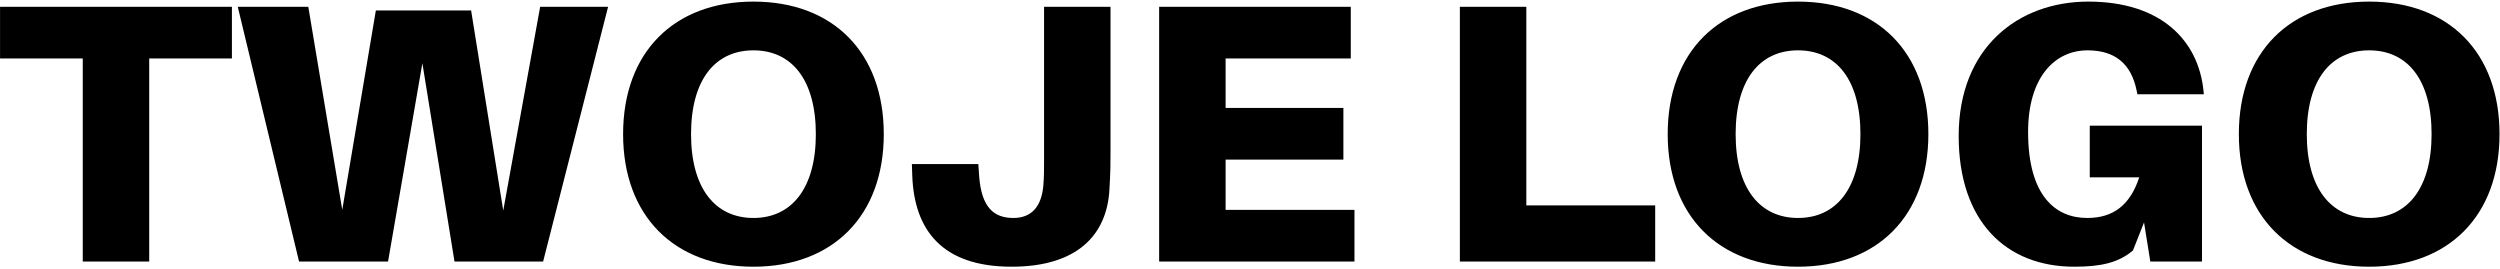 <svg width="975" height="105" viewBox="0 0 975 105" fill="none" xmlns="http://www.w3.org/2000/svg">
<path d="M90.448 22.8H58.192V102H32.272V22.8H0.016V2.64H90.448V22.8ZM237.16 2.64L211.816 102H177.256L164.728 24.672L151.336 102H116.632L92.728 2.64H120.232L133.48 81.84L146.584 4.08H183.736L196.264 82.128L210.664 2.64H237.16ZM293.842 0.624C324.802 0.624 344.674 20.352 344.674 52.32C344.674 84.144 324.802 104.016 293.842 104.016C262.882 104.016 243.01 84.144 243.01 52.32C243.01 20.352 262.882 0.624 293.842 0.624ZM293.842 85.008C308.818 85.008 318.178 73.344 318.178 52.32C318.178 31.152 308.818 19.632 293.842 19.632C278.866 19.632 269.506 31.152 269.506 52.32C269.506 73.344 278.866 85.008 293.842 85.008ZM433.103 2.64V58.944C433.103 63.552 433.103 66.72 432.671 74.064C431.663 91.488 420.287 104.016 394.511 104.016C367.583 104.016 356.495 89.904 355.775 68.304L355.631 63.984H381.551L381.839 68.304C382.703 81.264 387.887 85.008 395.231 85.008C402.431 85.008 406.175 80.4 406.895 72.48C407.183 69.168 407.183 66 407.183 62.976V2.64H433.103ZM528.243 81.84V102H452.067V2.64H526.803V22.8H477.987V42.096H523.923V62.256H477.987V81.84H528.243ZM645.524 80.112V102H569.348V2.64H595.268V80.112H645.524ZM701.233 0.624C732.193 0.624 752.065 20.352 752.065 52.32C752.065 84.144 732.193 104.016 701.233 104.016C670.273 104.016 650.401 84.144 650.401 52.32C650.401 20.352 670.273 0.624 701.233 0.624ZM701.233 85.008C716.209 85.008 725.569 73.344 725.569 52.32C725.569 31.152 716.209 19.632 701.233 19.632C686.257 19.632 676.897 31.152 676.897 52.32C676.897 73.344 686.257 85.008 701.233 85.008ZM815.005 49.008H858.781V102H838.621L836.173 86.736L831.853 97.68C826.237 102.432 819.469 104.016 808.957 104.016C782.461 104.016 763.885 86.448 763.885 53.04C763.885 18.48 787.213 0.624 814.429 0.624C842.797 0.624 857.341 15.744 859.357 35.328L859.501 36.768H833.581L833.293 35.328C831.133 24.672 824.653 19.632 814.141 19.632C801.469 19.632 790.957 30 790.957 51.456C790.957 76.512 801.757 85.008 813.997 85.008C824.077 85.008 830.701 80.112 834.301 69.168H815.005V49.008ZM923.983 0.624C954.943 0.624 974.815 20.352 974.815 52.32C974.815 84.144 954.943 104.016 923.983 104.016C893.023 104.016 873.151 84.144 873.151 52.32C873.151 20.352 893.023 0.624 923.983 0.624ZM923.983 85.008C938.959 85.008 948.319 73.344 948.319 52.32C948.319 31.152 938.959 19.632 923.983 19.632C909.007 19.632 899.647 31.152 899.647 52.32C899.647 73.344 909.007 85.008 923.983 85.008Z" fill="black"/>
</svg>
